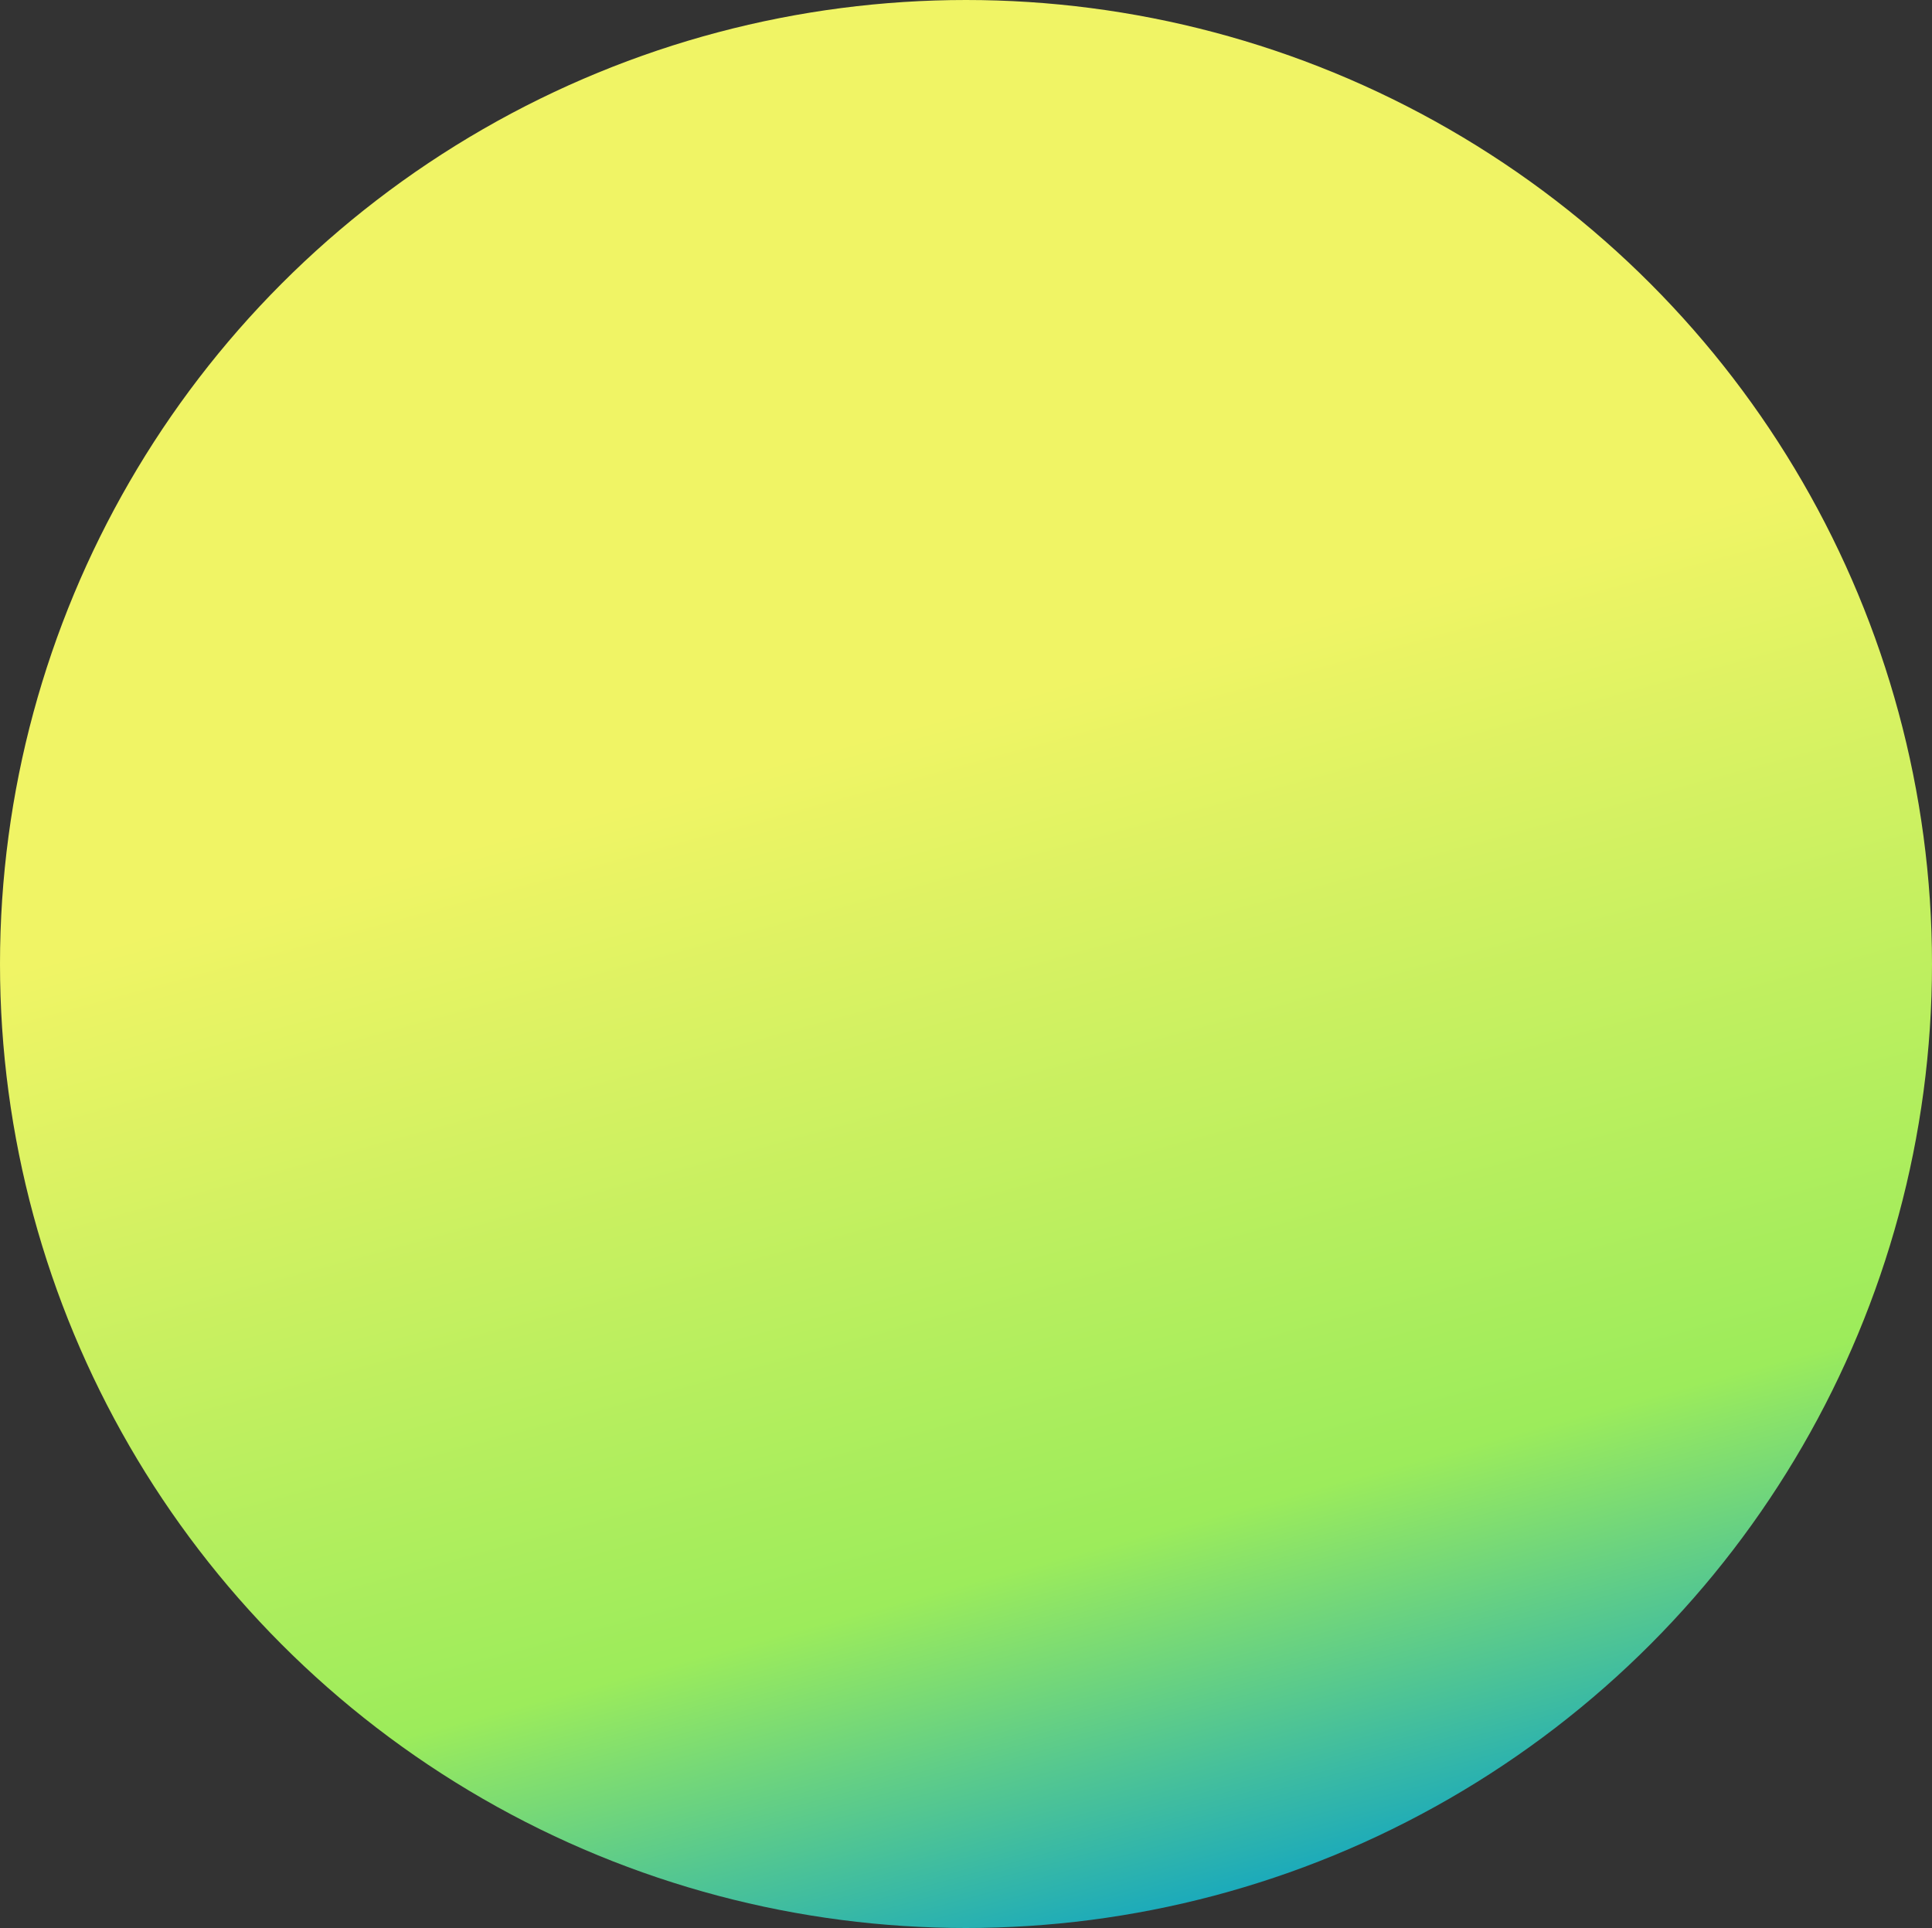 <svg width="500" height="499" viewBox="0 0 500 499" fill="none" xmlns="http://www.w3.org/2000/svg">
<rect x="0" y="0" width="500" height="499" fill="#333333" stroke="none"/>
<ellipse cx="250" cy="249.5" rx="250" ry="249.5" fill="url(#paint0_linear_118_619)"/>
<defs>
<linearGradient id="paint0_linear_118_619" x1="176.98" y1="27.173" x2="310.013" y2="512.907" gradientUnits="userSpaceOnUse">
<stop offset="0.338" stop-color="#F0F465"/>
<stop offset="0.771" stop-color="#9CEC5B"/>
<stop offset="1" stop-color="#009CCF"/>
</linearGradient>
</defs>
</svg>
